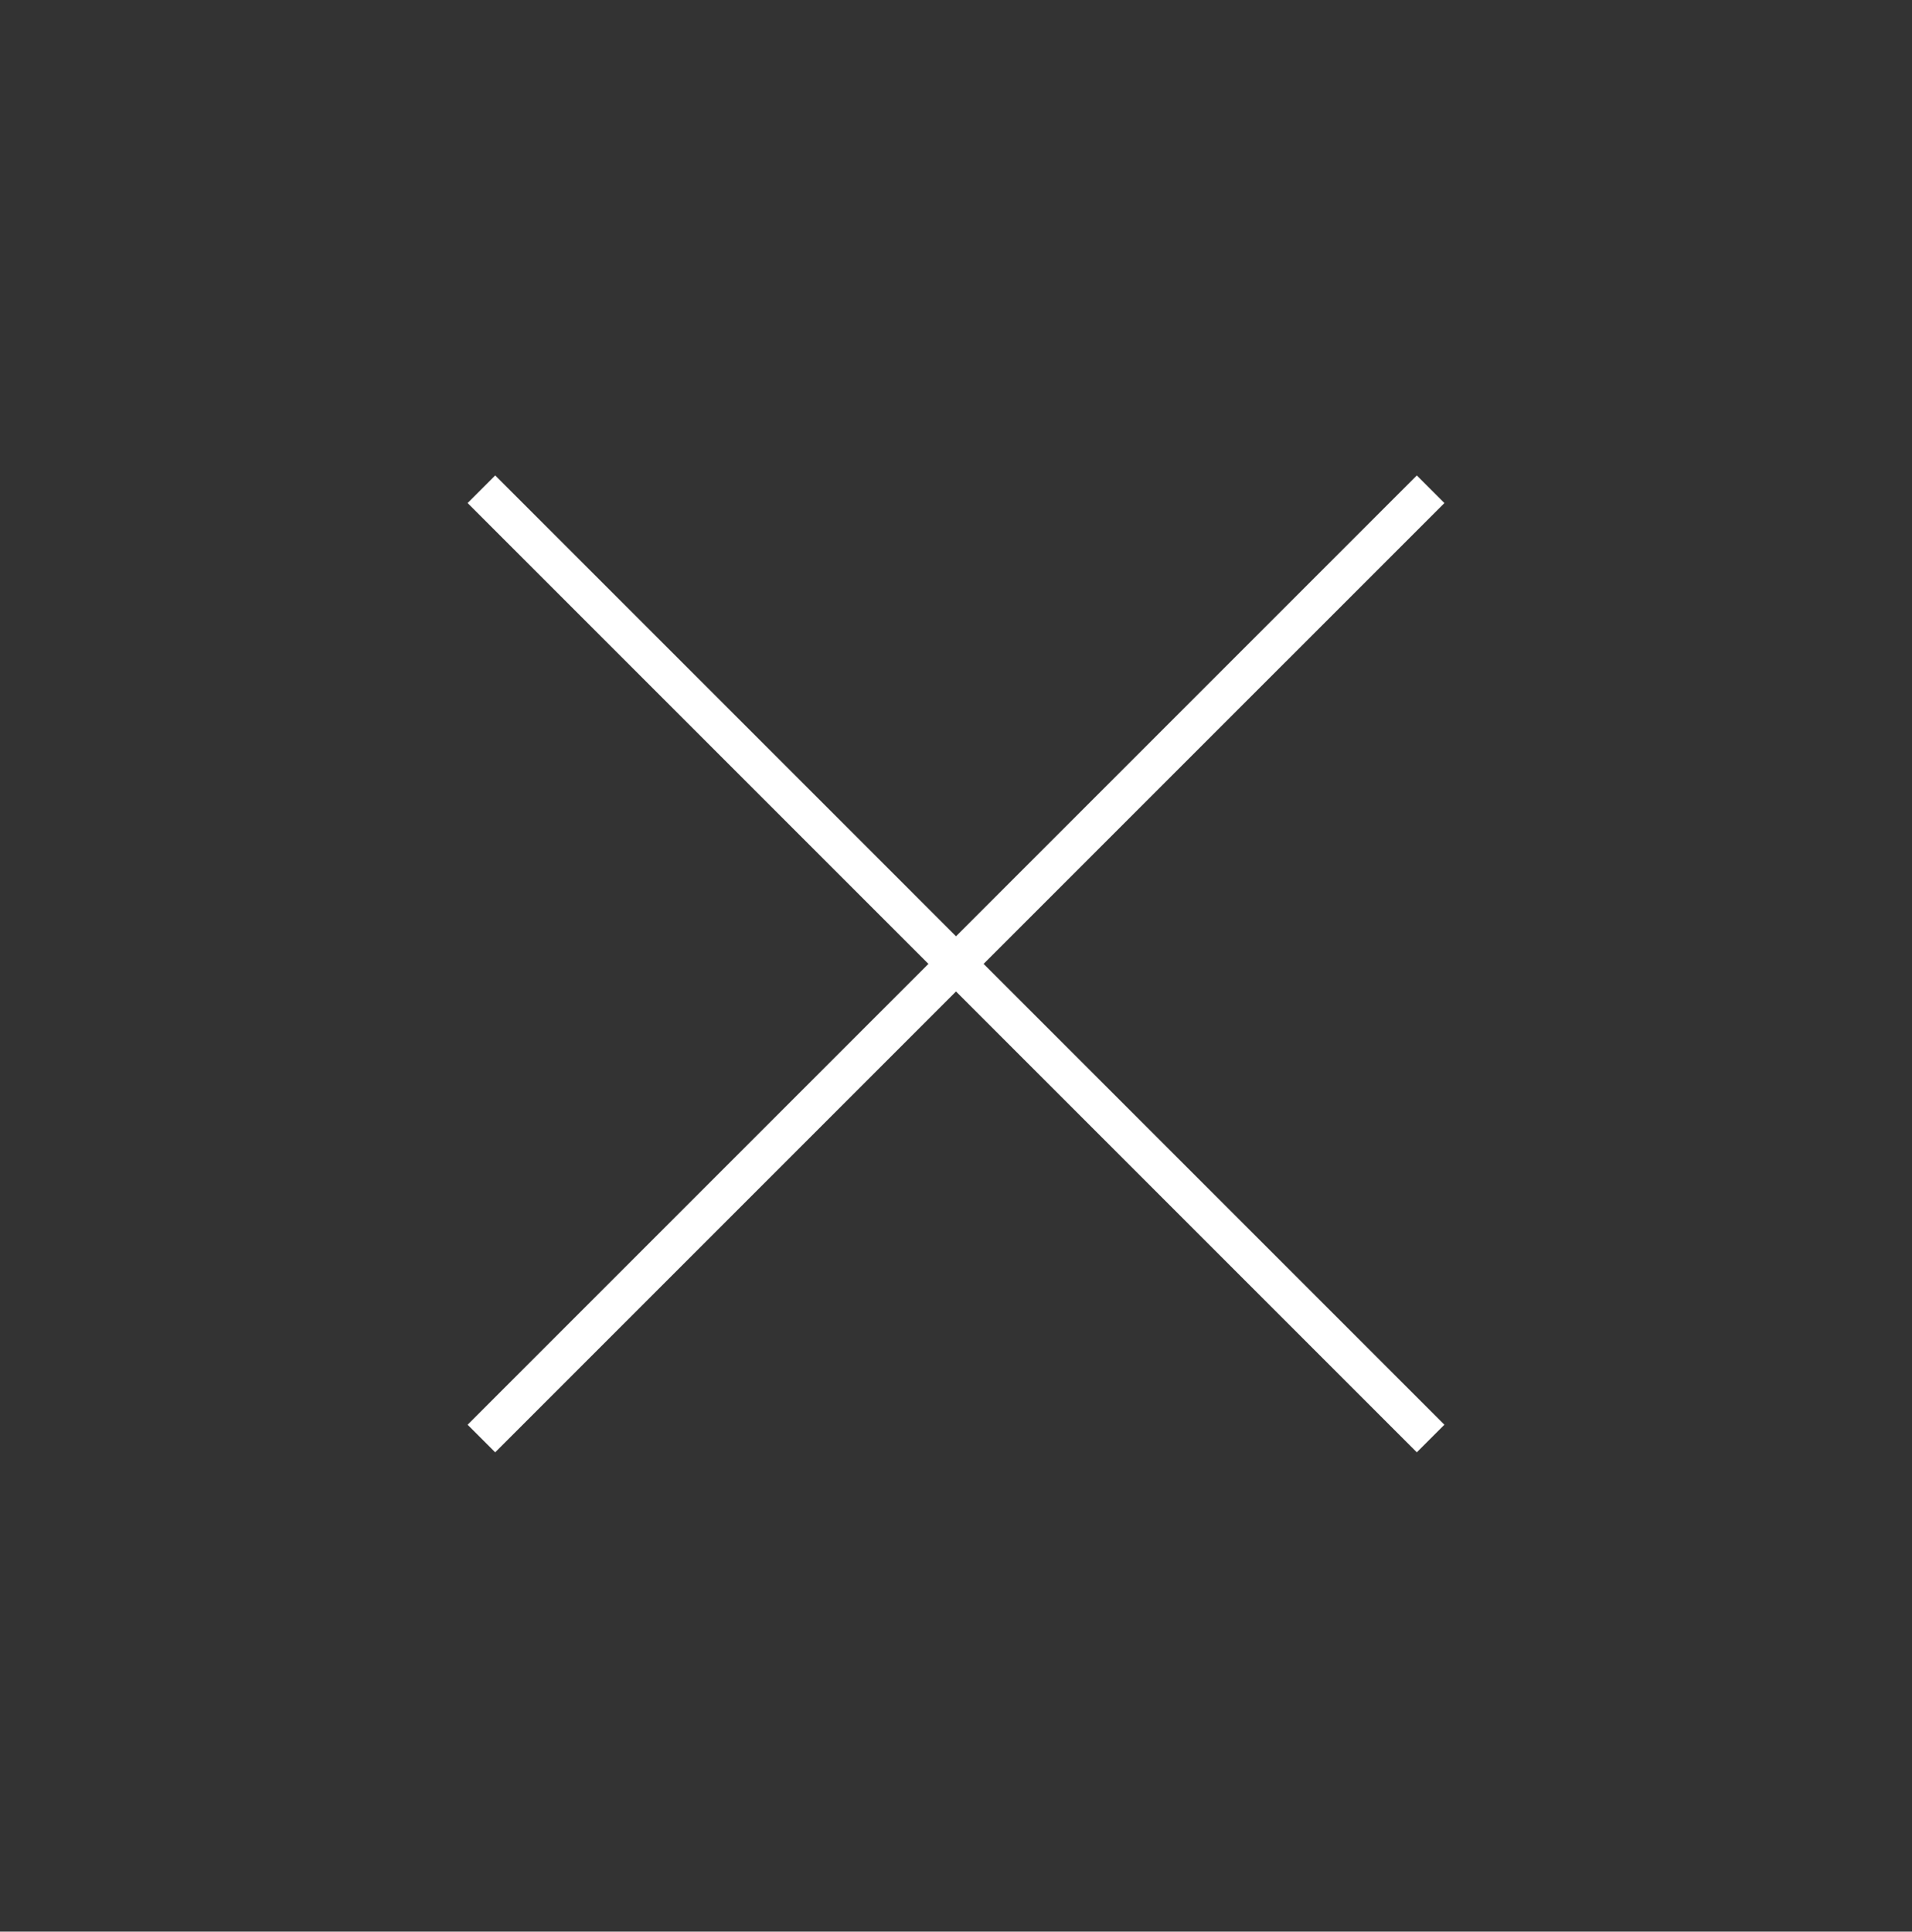 <svg width="98" height="99" viewBox="0 0 98 99" fill="none" xmlns="http://www.w3.org/2000/svg">
<rect x="0" y="0" width="98" height="99" fill="#333333" stroke="none"/>
<path d="M73.326 73.727L24.675 25.075" stroke="white" stroke-width="2"/>
<path d="M73.326 25.076L24.674 73.728" stroke="white" stroke-width="2"/>
</svg>
